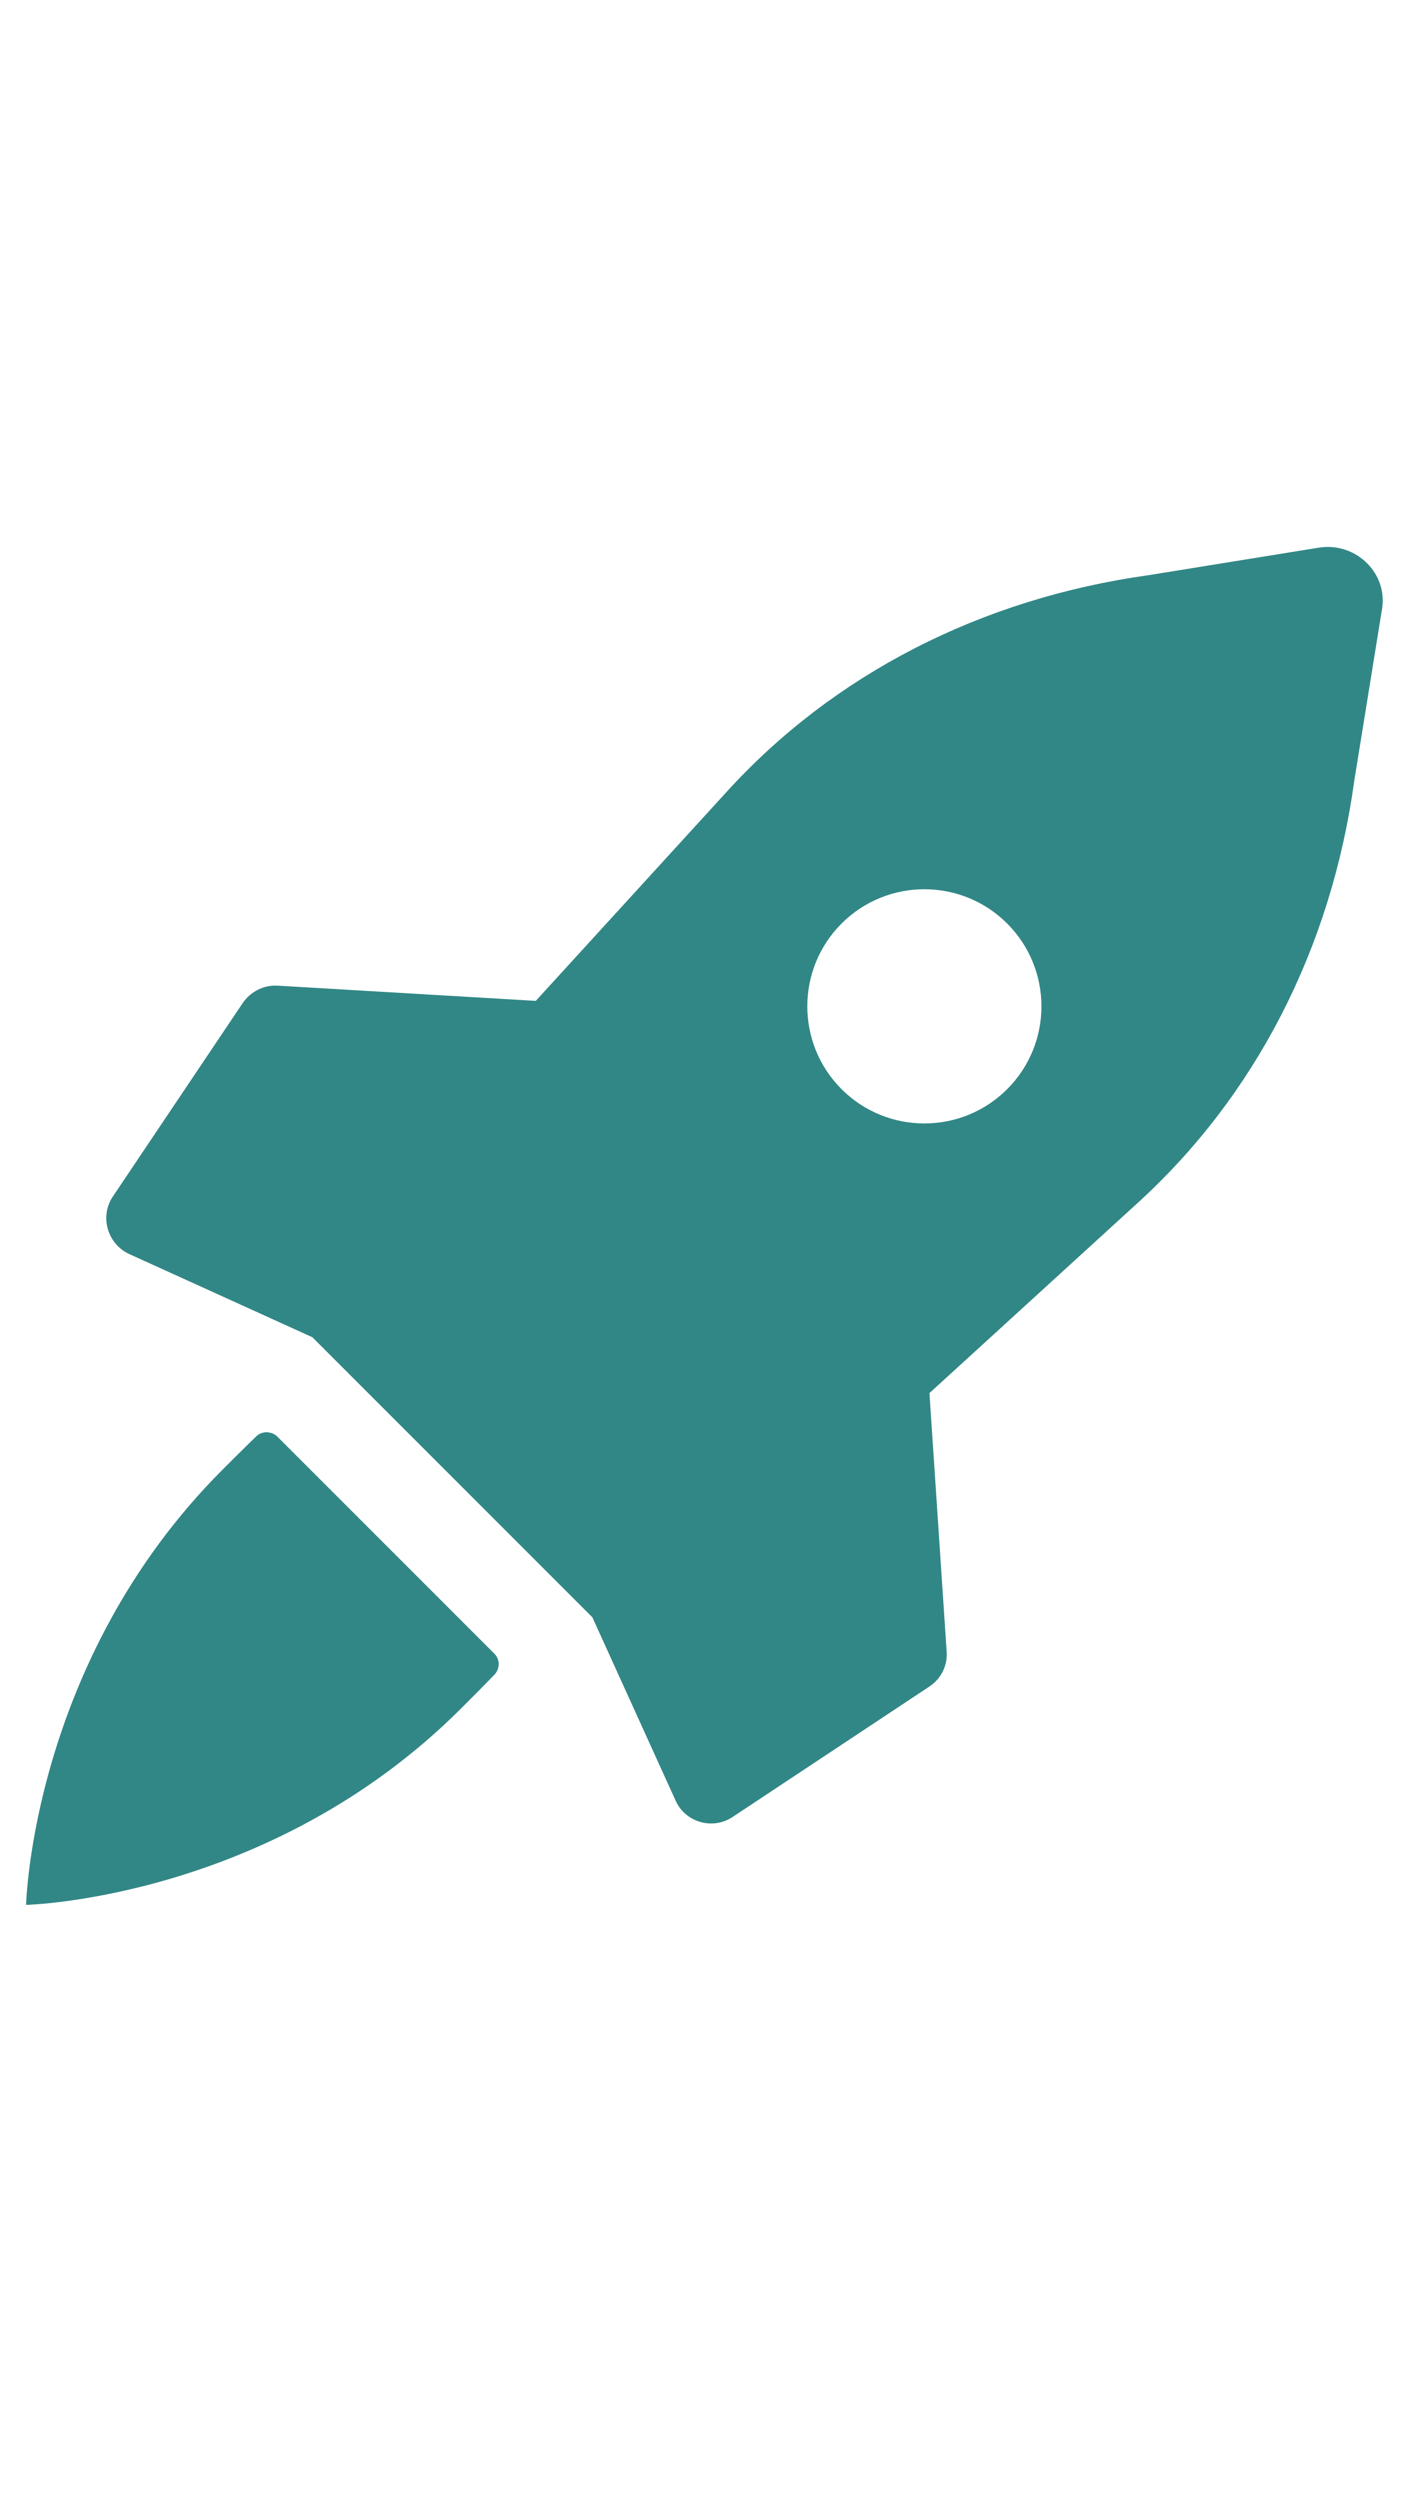 <svg width="18" height="32" viewBox="0 0 18 32" fill="none" xmlns="http://www.w3.org/2000/svg">
<path d="M3.554 18.39C3.479 18.315 3.354 18.31 3.279 18.385C3.129 18.53 2.924 18.735 2.849 18.81C0.404 21.255 0.334 24.38 0.334 24.38C0.334 24.38 3.459 24.31 5.904 21.865C5.979 21.79 6.184 21.585 6.329 21.435C6.404 21.355 6.404 21.235 6.324 21.16L3.554 18.39ZM16.879 7.01L14.714 7.36C12.554 7.66 10.659 8.635 9.284 10.155L6.859 12.81L3.554 12.615C3.379 12.605 3.209 12.69 3.109 12.835L1.444 15.315C1.274 15.57 1.374 15.92 1.654 16.05L3.999 17.115L7.584 20.7L8.649 23.045C8.774 23.325 9.124 23.425 9.379 23.255L11.899 21.585C12.049 21.485 12.134 21.315 12.119 21.135L11.899 17.83L14.544 15.415C16.069 14.035 17.044 12.14 17.339 9.985L17.689 7.82C17.784 7.35 17.364 6.93 16.879 7.01ZM12.894 13.94C12.309 14.525 11.359 14.525 10.774 13.94C10.189 13.355 10.189 12.405 10.774 11.82C11.359 11.235 12.309 11.235 12.894 11.82C13.479 12.405 13.479 13.355 12.894 13.94Z" fill="#318786"/>
</svg>
